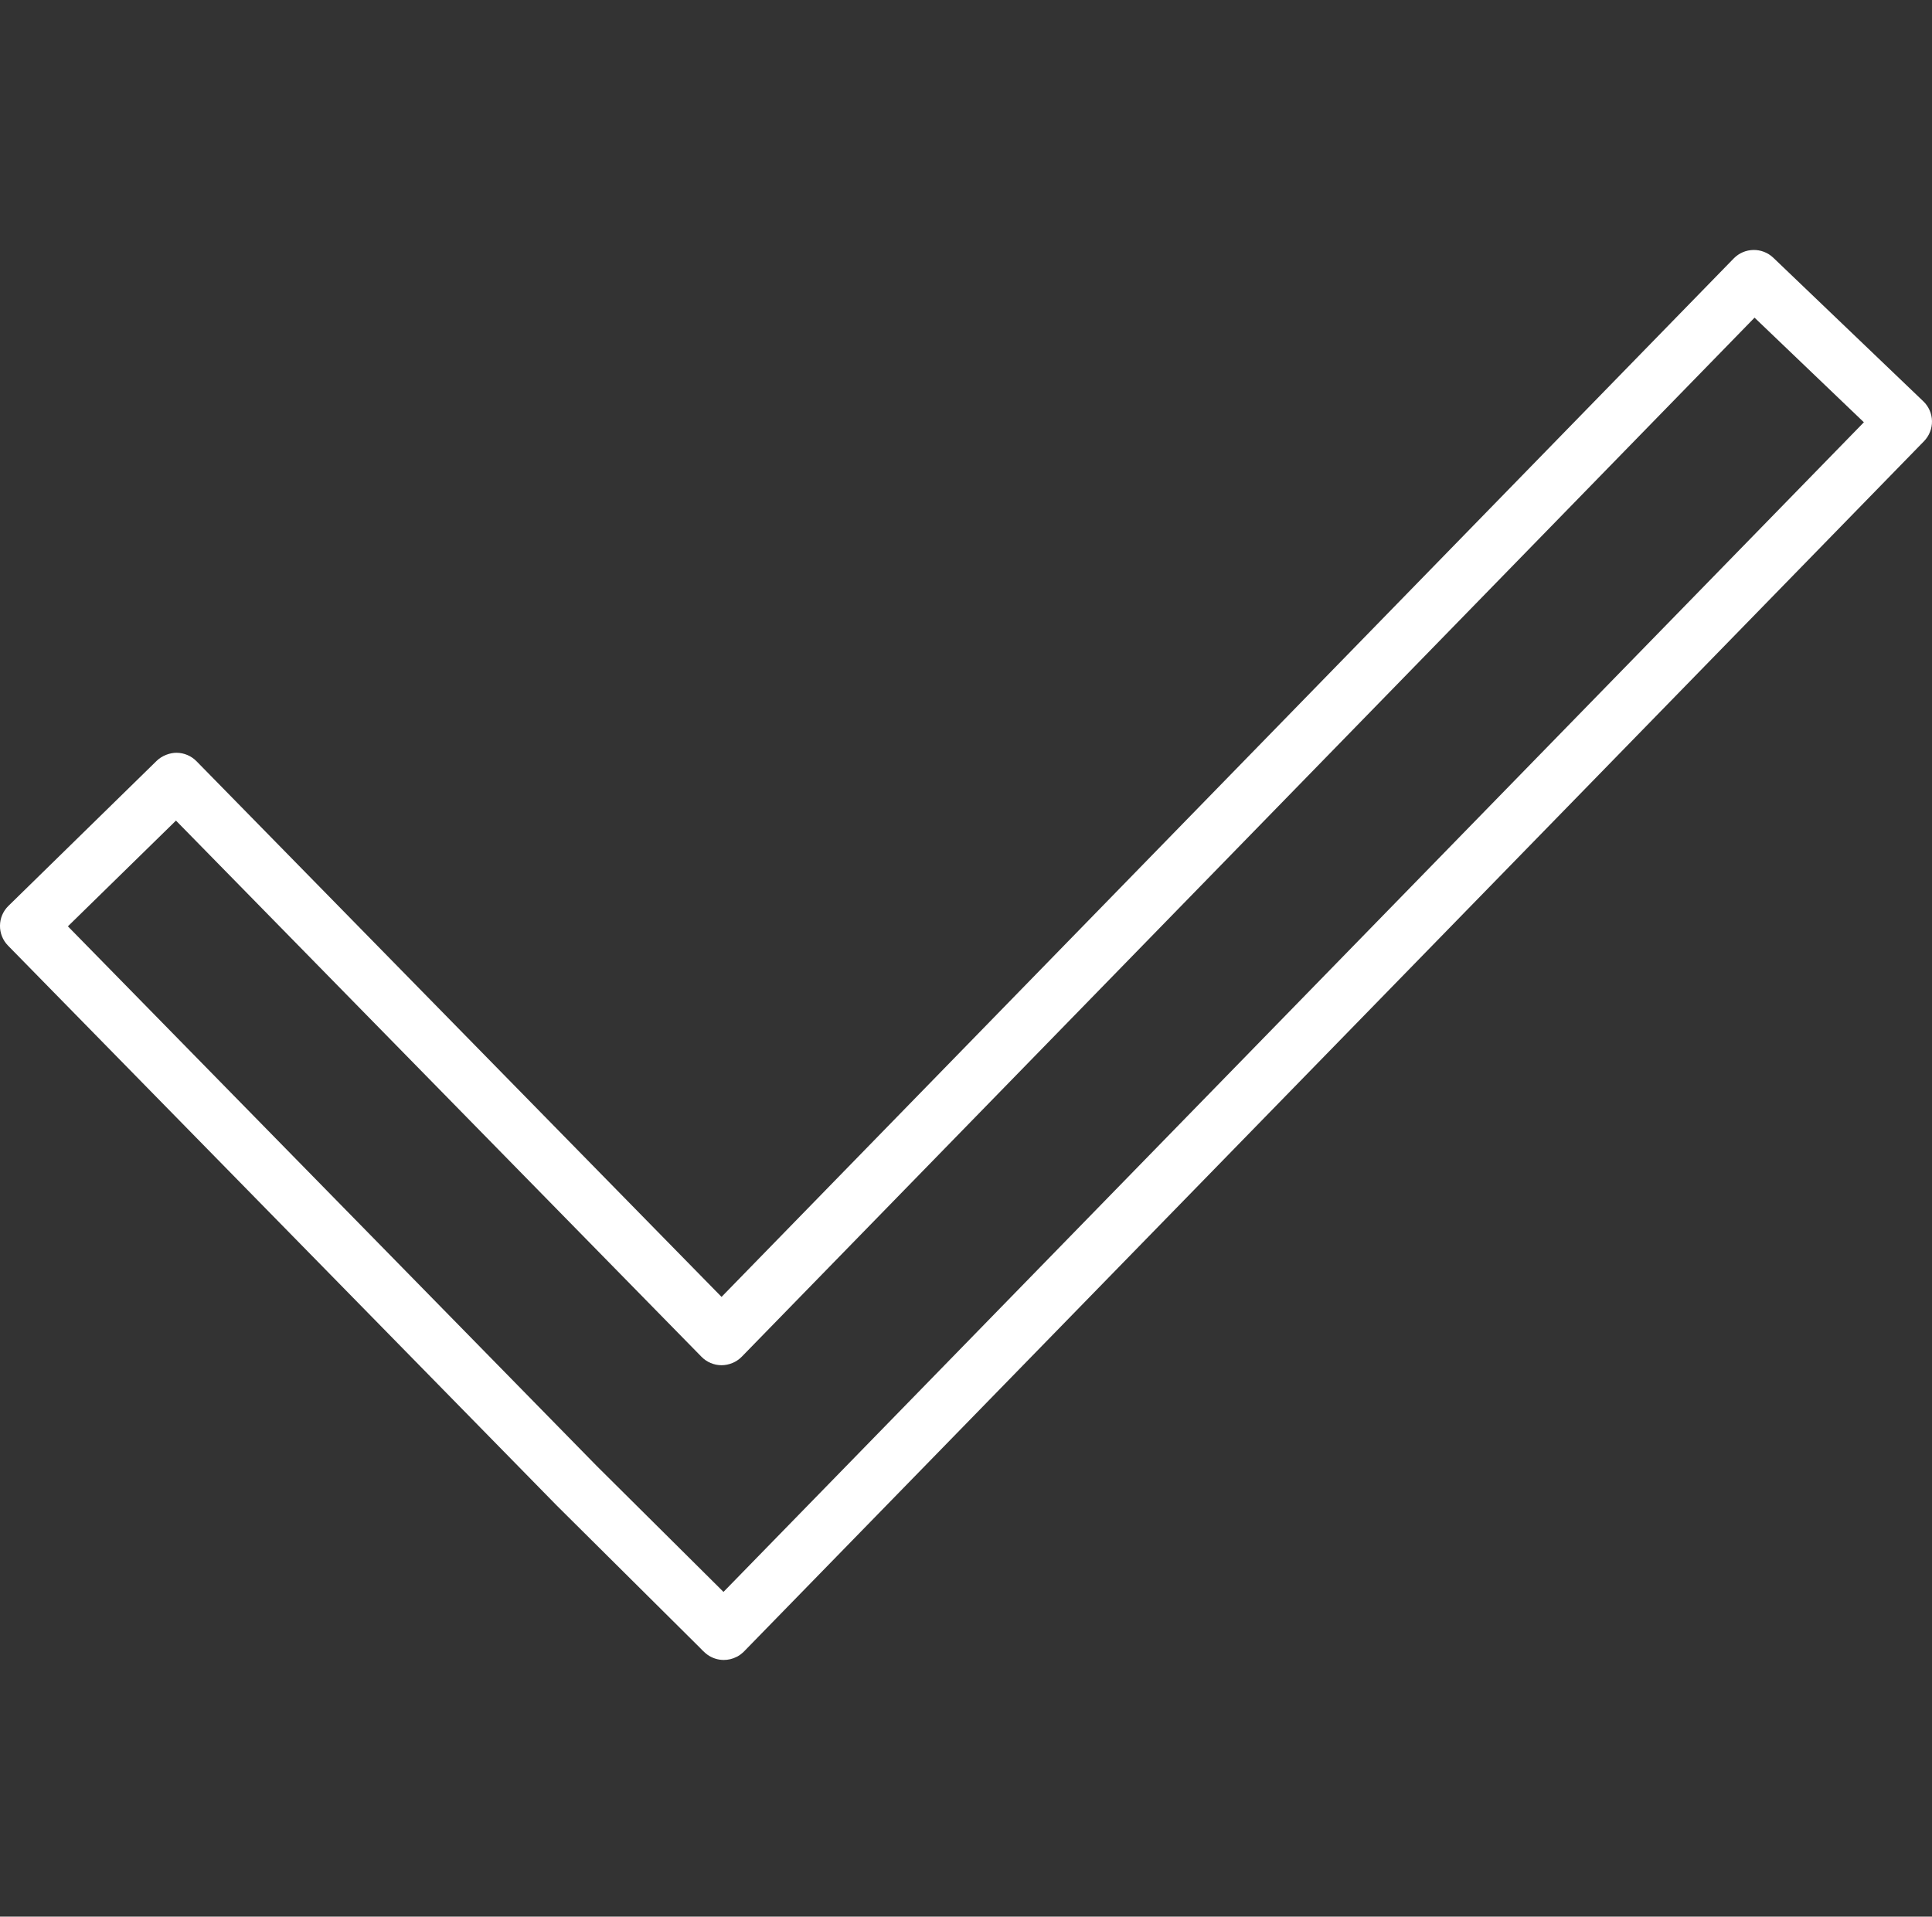 <?xml version="1.0" encoding="UTF-8"?> <svg xmlns="http://www.w3.org/2000/svg" width="257" height="255" viewBox="0 0 257 255" fill="none"><rect x="0" y="0" width="257" height="255" fill="#333333" stroke="none"/> <g clip-path="url(#clip0)"> <path d="M96.282 220.848C96.177 220.848 96.074 220.845 95.972 220.835C95.219 220.773 94.481 220.483 93.864 219.962C93.862 219.959 93.826 219.959 93.856 219.954C93.815 219.918 93.777 219.885 93.738 219.846L93.44 219.572C93.327 219.466 93.224 219.359 93.126 219.246L74.08 200.322L1.067 125.809C-0.378 124.333 -0.355 121.965 1.123 120.522L20.845 101.221C21.555 100.526 22.621 100.143 23.503 100.153C24.495 100.164 25.443 100.567 26.14 101.278L95.982 172.545L230.622 34.388C232.056 32.917 234.407 32.876 235.895 34.296L255.846 53.392C256.566 54.082 256.982 55.03 256.997 56.026C257.015 57.022 256.632 57.985 255.936 58.701L117.968 200.232L98.968 219.721C98.922 219.767 98.876 219.813 98.827 219.857C98.829 219.859 98.822 219.862 98.819 219.864C98.817 219.867 98.814 219.87 98.809 219.872C98.806 219.875 98.804 219.877 98.801 219.88C98.593 220.067 98.369 220.229 98.135 220.363C98.13 220.365 98.128 220.365 98.125 220.368C98.143 220.37 98.118 220.37 98.115 220.373C98.118 220.373 98.112 220.375 98.105 220.378C98.105 220.381 98.097 220.381 98.094 220.383C98.074 220.386 98.087 220.386 98.082 220.388C98.082 220.388 98.076 220.391 98.071 220.393C98.074 220.396 98.066 220.396 98.061 220.398C98.066 220.401 98.056 220.404 98.051 220.404C98.048 220.404 98.048 220.406 98.04 220.409C98.03 220.411 98.03 220.411 98.03 220.414C98.028 220.414 98.043 220.414 98.017 220.419C98.017 220.419 98.01 220.422 98.007 220.424C98.004 220.424 97.984 220.424 97.997 220.429C97.992 220.432 97.989 220.434 97.986 220.434C97.984 220.437 97.966 220.434 97.976 220.44C97.449 220.712 96.866 220.848 96.282 220.848ZM9.031 123.244L79.392 195.053L96.241 211.794L112.605 195.012L247.938 56.182L233.395 42.263L98.67 180.505C97.963 181.229 96.979 181.63 95.987 181.635C94.98 181.635 94.016 181.229 93.312 180.51L23.408 109.176L9.031 123.244ZM115.282 197.618H115.306H115.282Z" fill="white"></path> </g> <defs> <clipPath id="clip0"> <rect width="257" height="255" fill="white"></rect> </clipPath> </defs> </svg> 